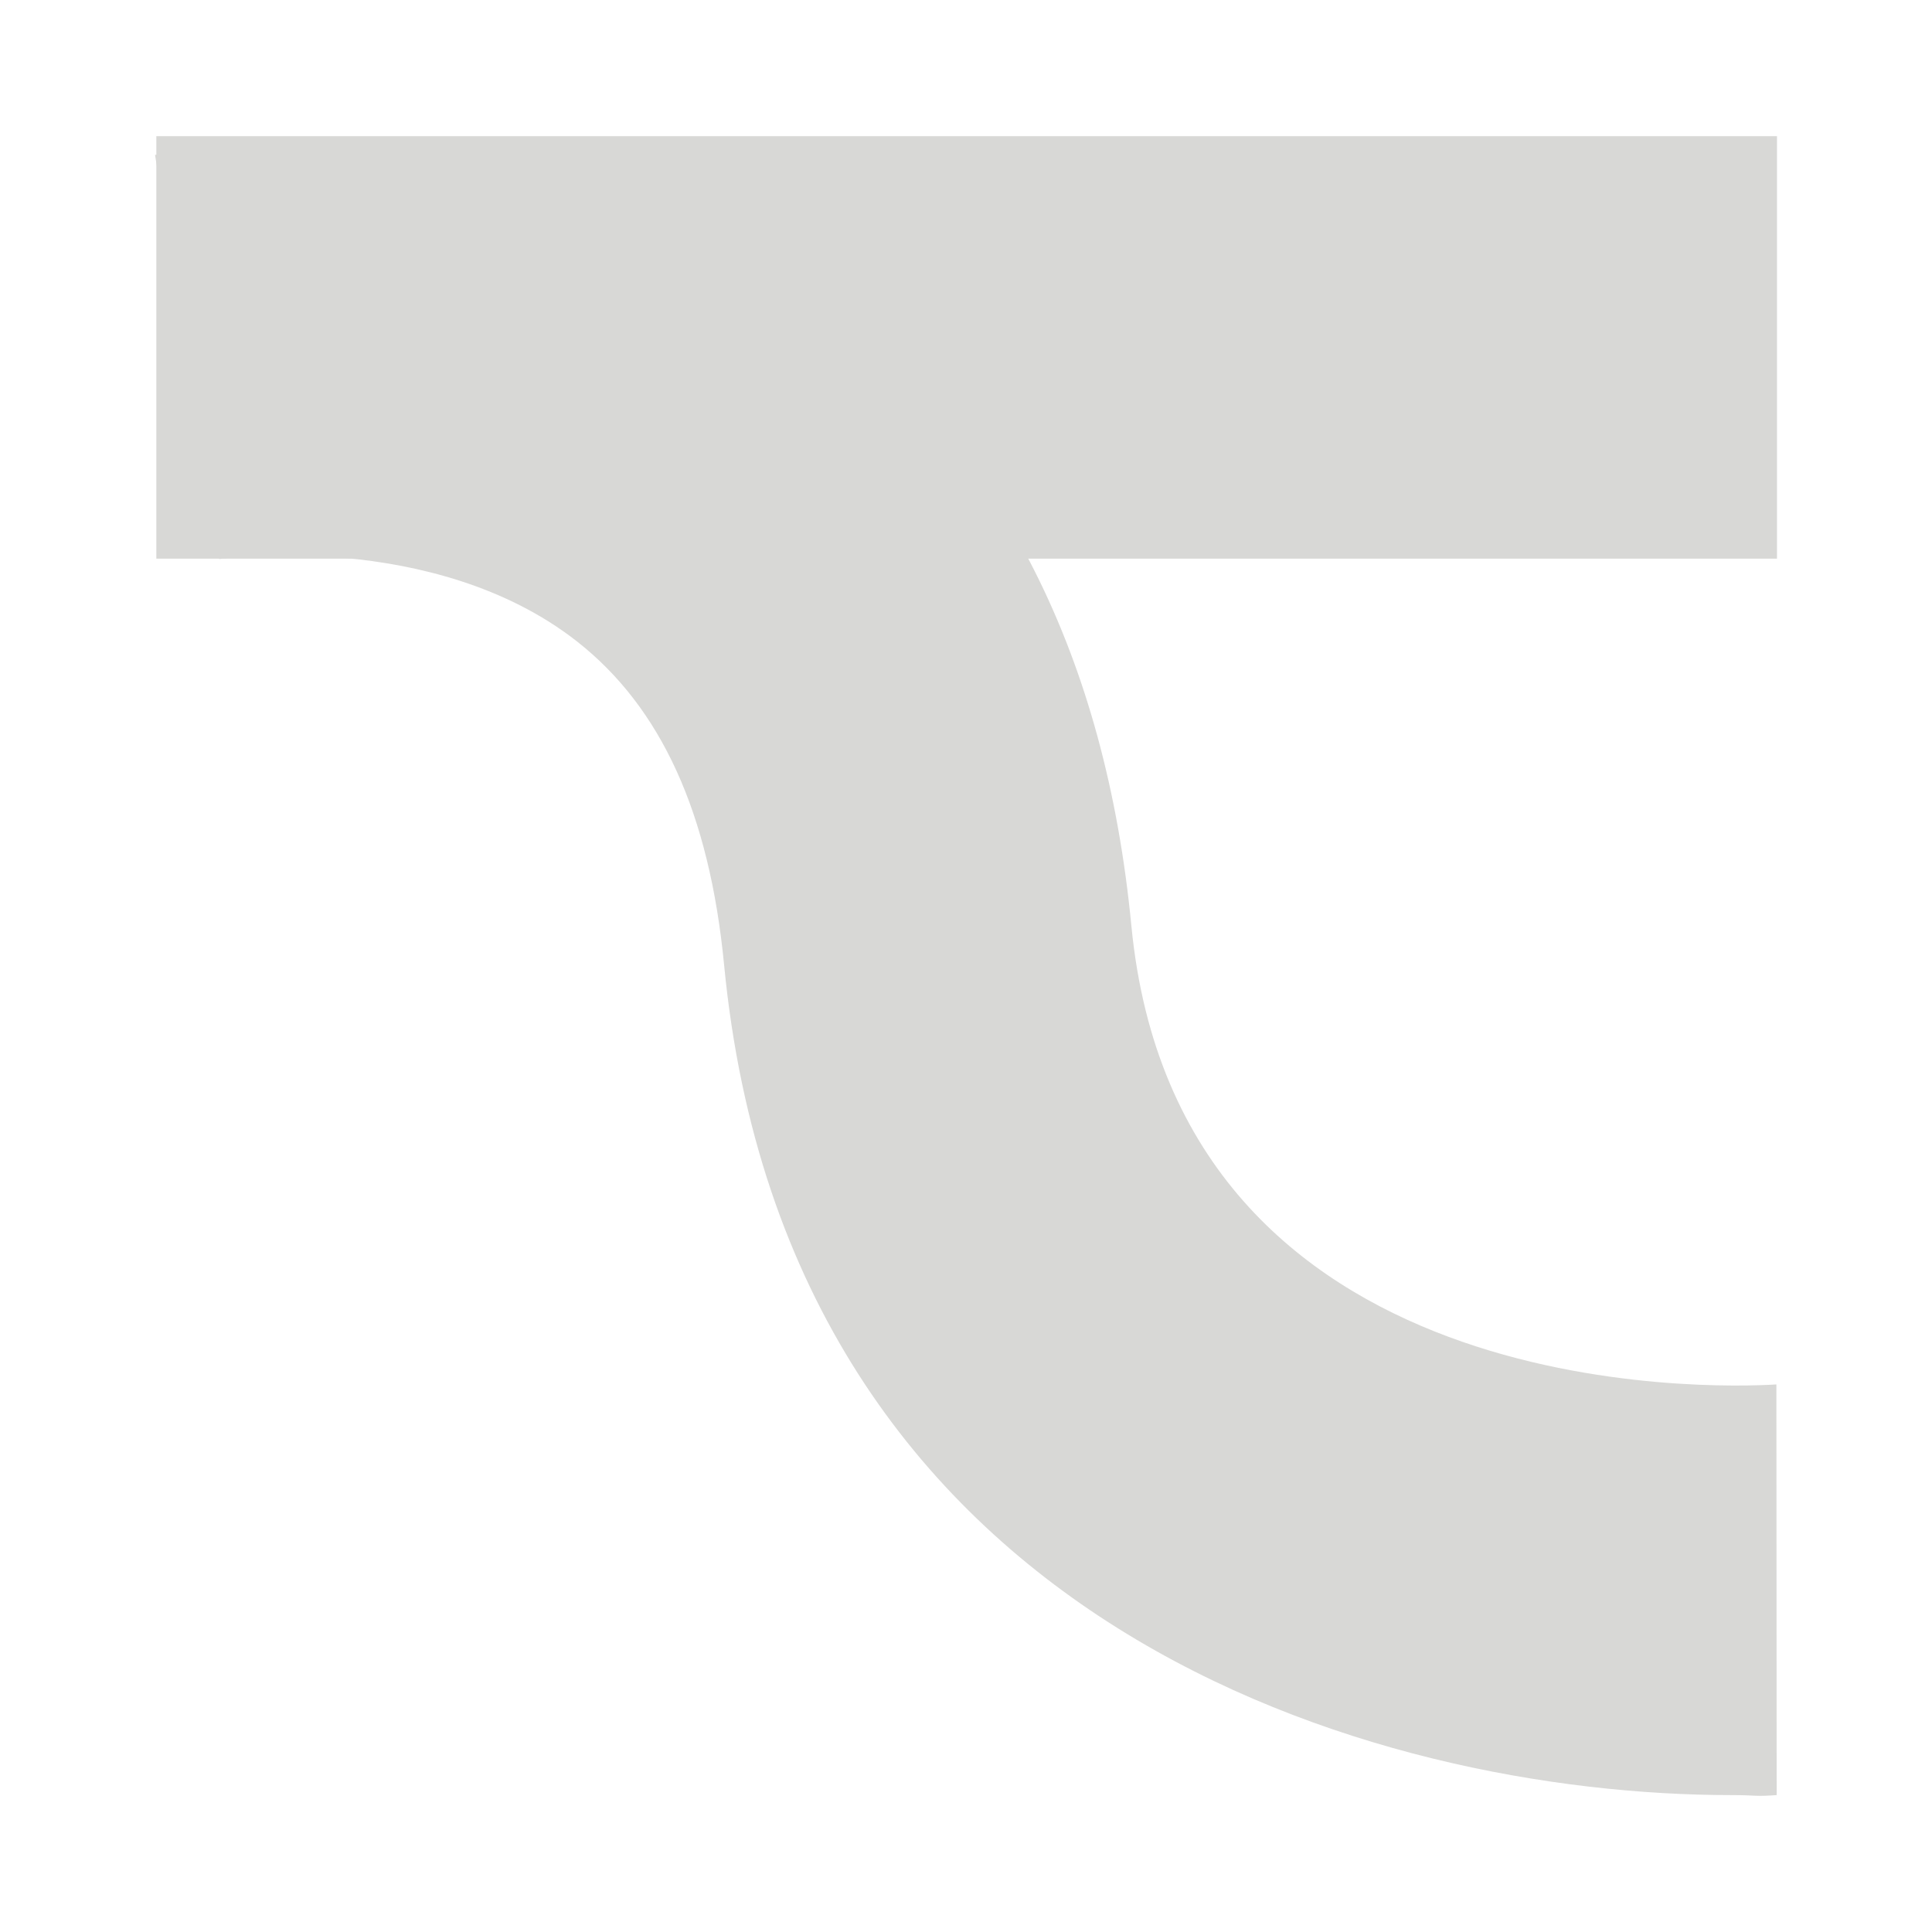 <svg xmlns="http://www.w3.org/2000/svg" id="Capa_1" data-name="Capa 1" viewBox="0 0 500 500"><defs><style>.cls-1{fill:#d8d8d6;}</style></defs><path class="cls-1" d="M448.17,464.57c-92.4,0-244.25-43.47-260.77-214.82-3.79-39.25-16.27-66.66-38.14-83.8-37.1-29-92-21.38-92.52-21.27L40.13,40.09C50.22,38.45,140.77,25.7,213.42,81.72c46,35.46,72.7,88.57,79.38,157.87C304.79,364,444,359.28,459.73,358.29l.07,106.28C454,465,454.68,464.57,448.17,464.57Z"></path><rect class="cls-1" x="40.46" y="35.24" width="419.42" height="109.34"></rect></svg>